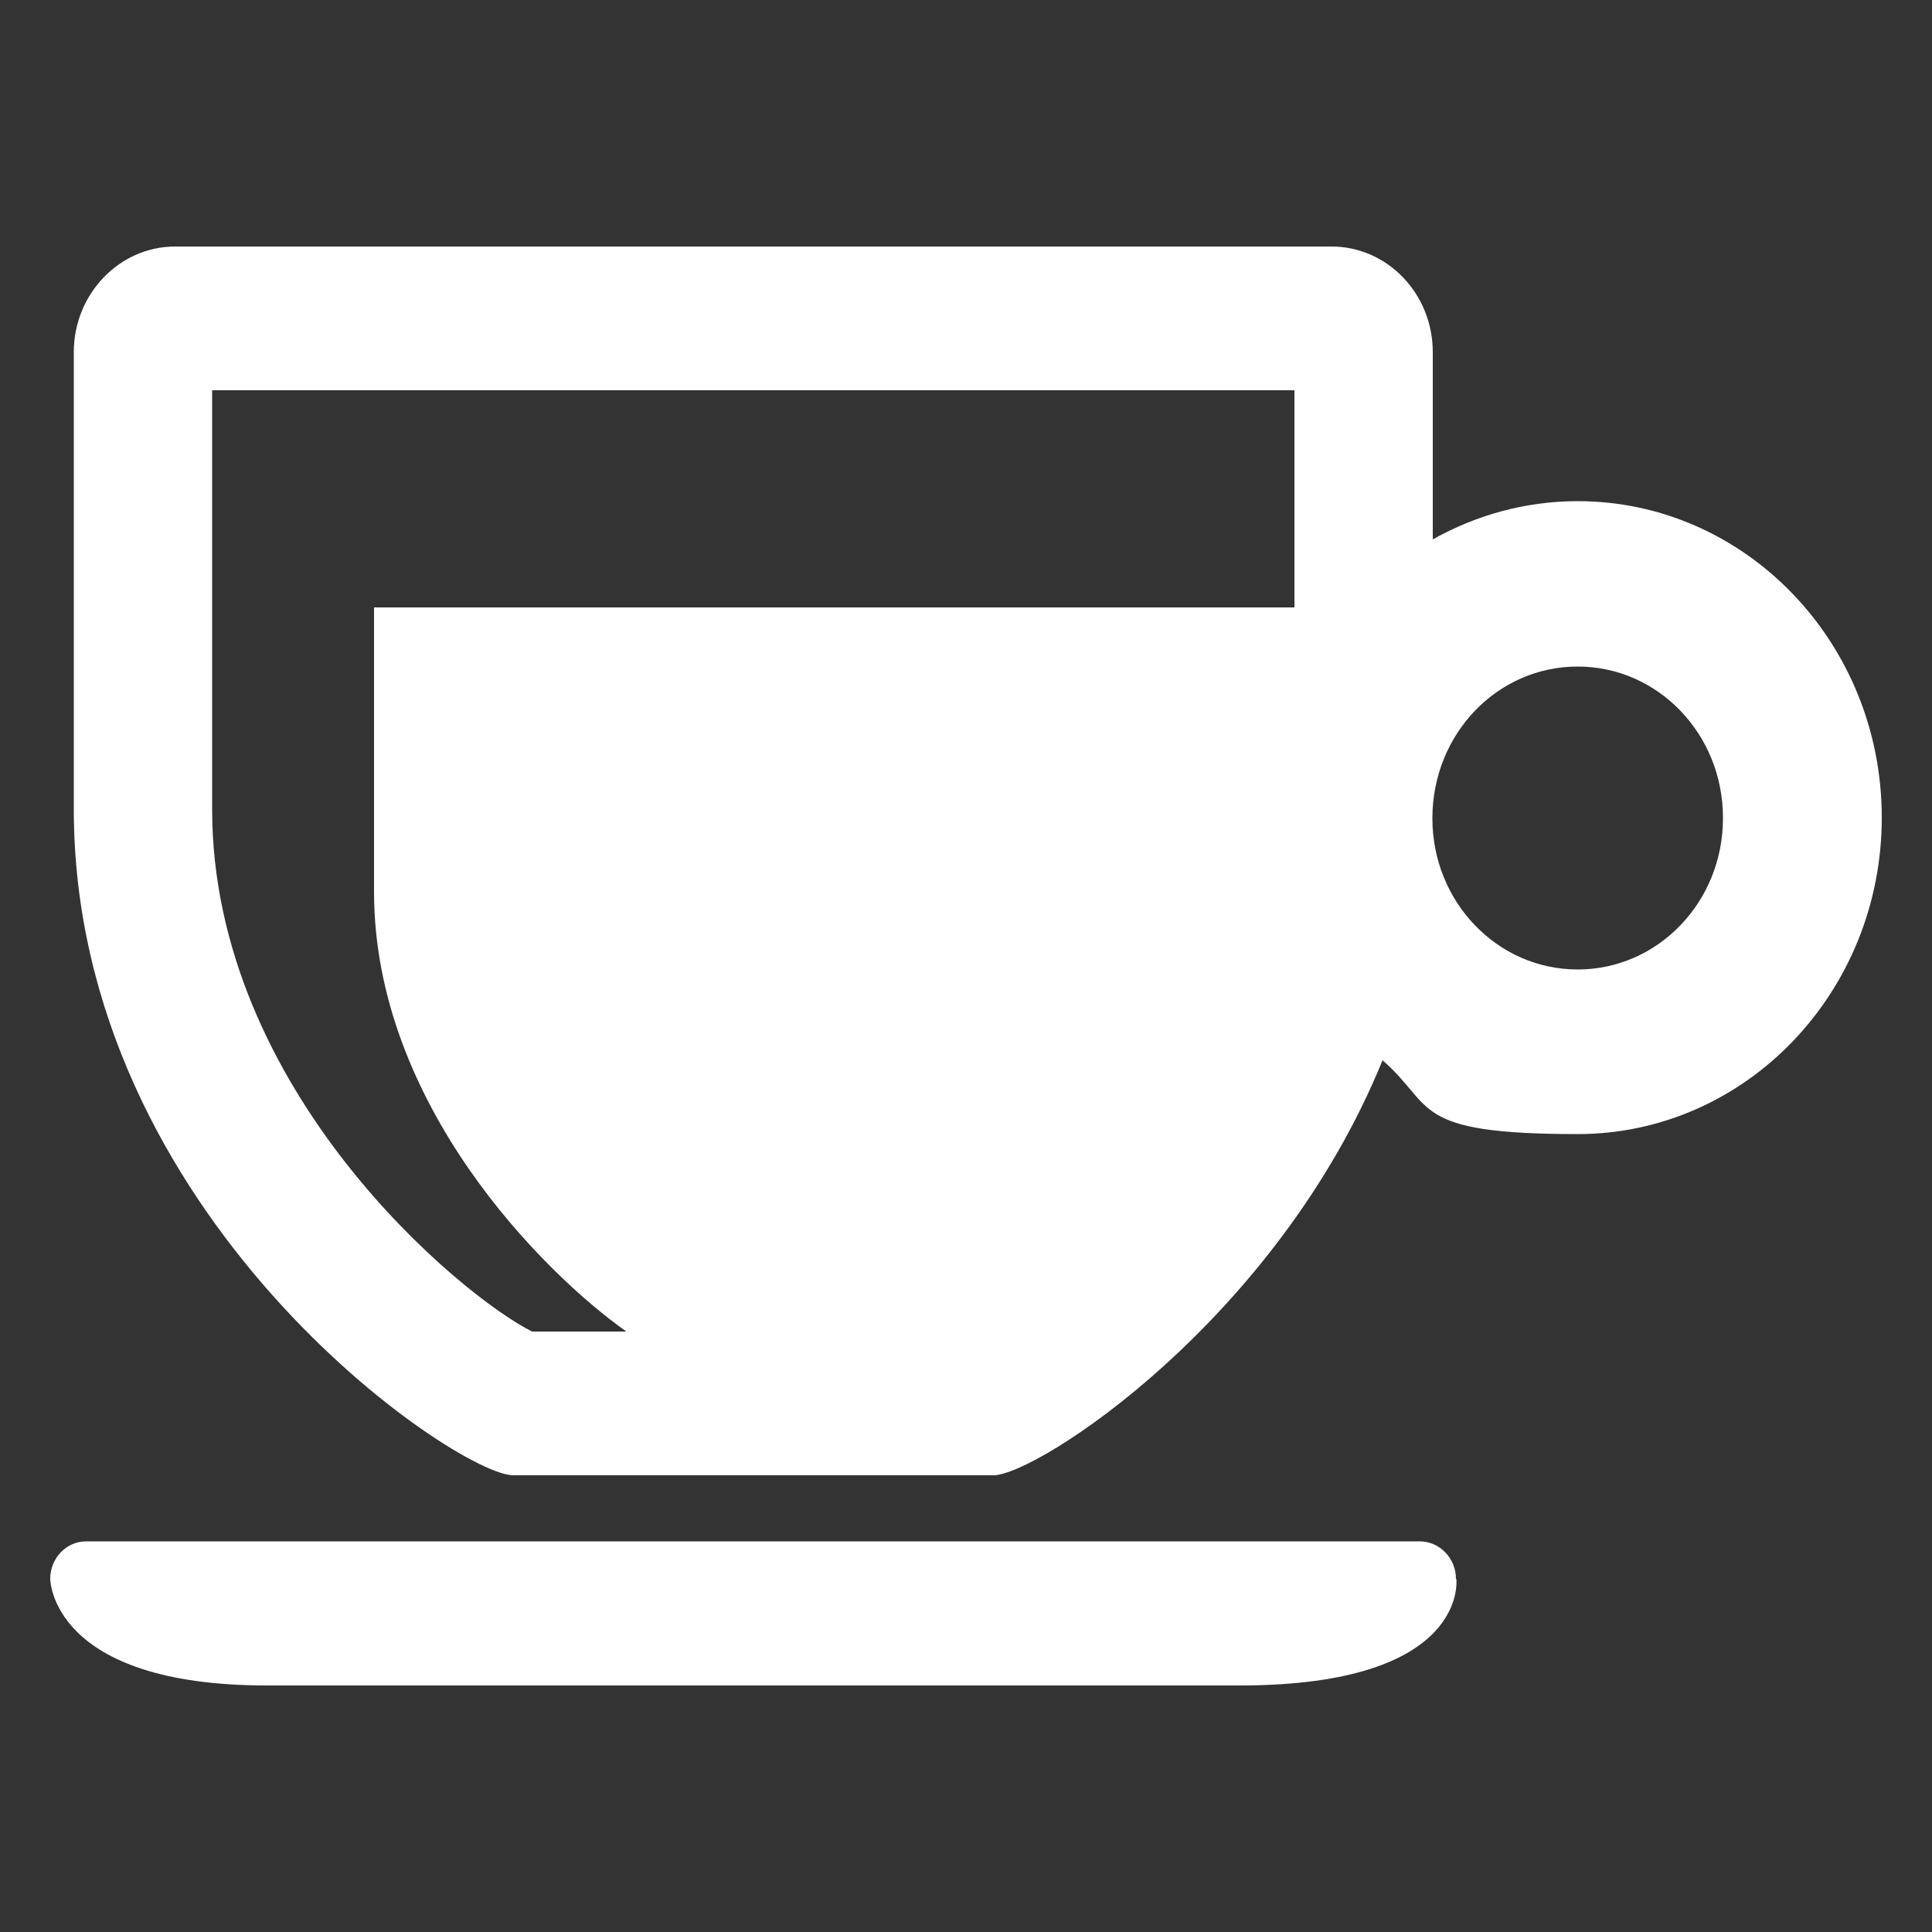 <?xml version="1.0" encoding="UTF-8"?>
<svg id="Ebene_1" data-name="Ebene 1" xmlns="http://www.w3.org/2000/svg" version="1.1" viewBox="0 0 500 500">
  <rect x="0" y="0" width="500" height="500" fill="#333333" stroke="none"/>
  <defs>
    <style>
      .cls-1 {
        fill: #fff;
        stroke-width: 0px;
      }
    </style>
  </defs>
  <path class="cls-1" d="M445.9,211.6c0-21.6-16.8-39.1-37.6-39.1s-37.5,17.4-37.6,39.1v.2c0,21.6,16.8,39.1,37.6,39.1,20.8,0,37.6-17.5,37.6-39.1M137.7,344.6h24.4c-21.5-15.2-65.3-58.9-65.3-113.8v-73.6h238.2v-56.2H54.9v108.4c0,73,64.7,126.2,82.8,135.2M487,211.6c0,45.2-35.2,81.9-78.7,81.9s-36.8-7.2-50.5-19.1c-27.4,67.3-89.5,107.4-100.7,107.4h-124.3c-14.5,0-113.7-66.8-113.7-172.4v-118.3c0-15,11.8-27.3,26.2-27.3h299.3c14.5,0,26.2,12.3,26.2,27.3v48.5c11.2-6.3,24-9.9,37.5-9.9,43.4,0,78.7,36.6,78.7,81.9M376.9,408.6s3.5,27.6-56.1,27.6H69.1c-56.1,0-56.1-27.6-56.1-27.6,0-5.4,4.2-9.7,9.3-9.7h345.1c5.2,0,9.4,4.4,9.4,9.7"/>
</svg>